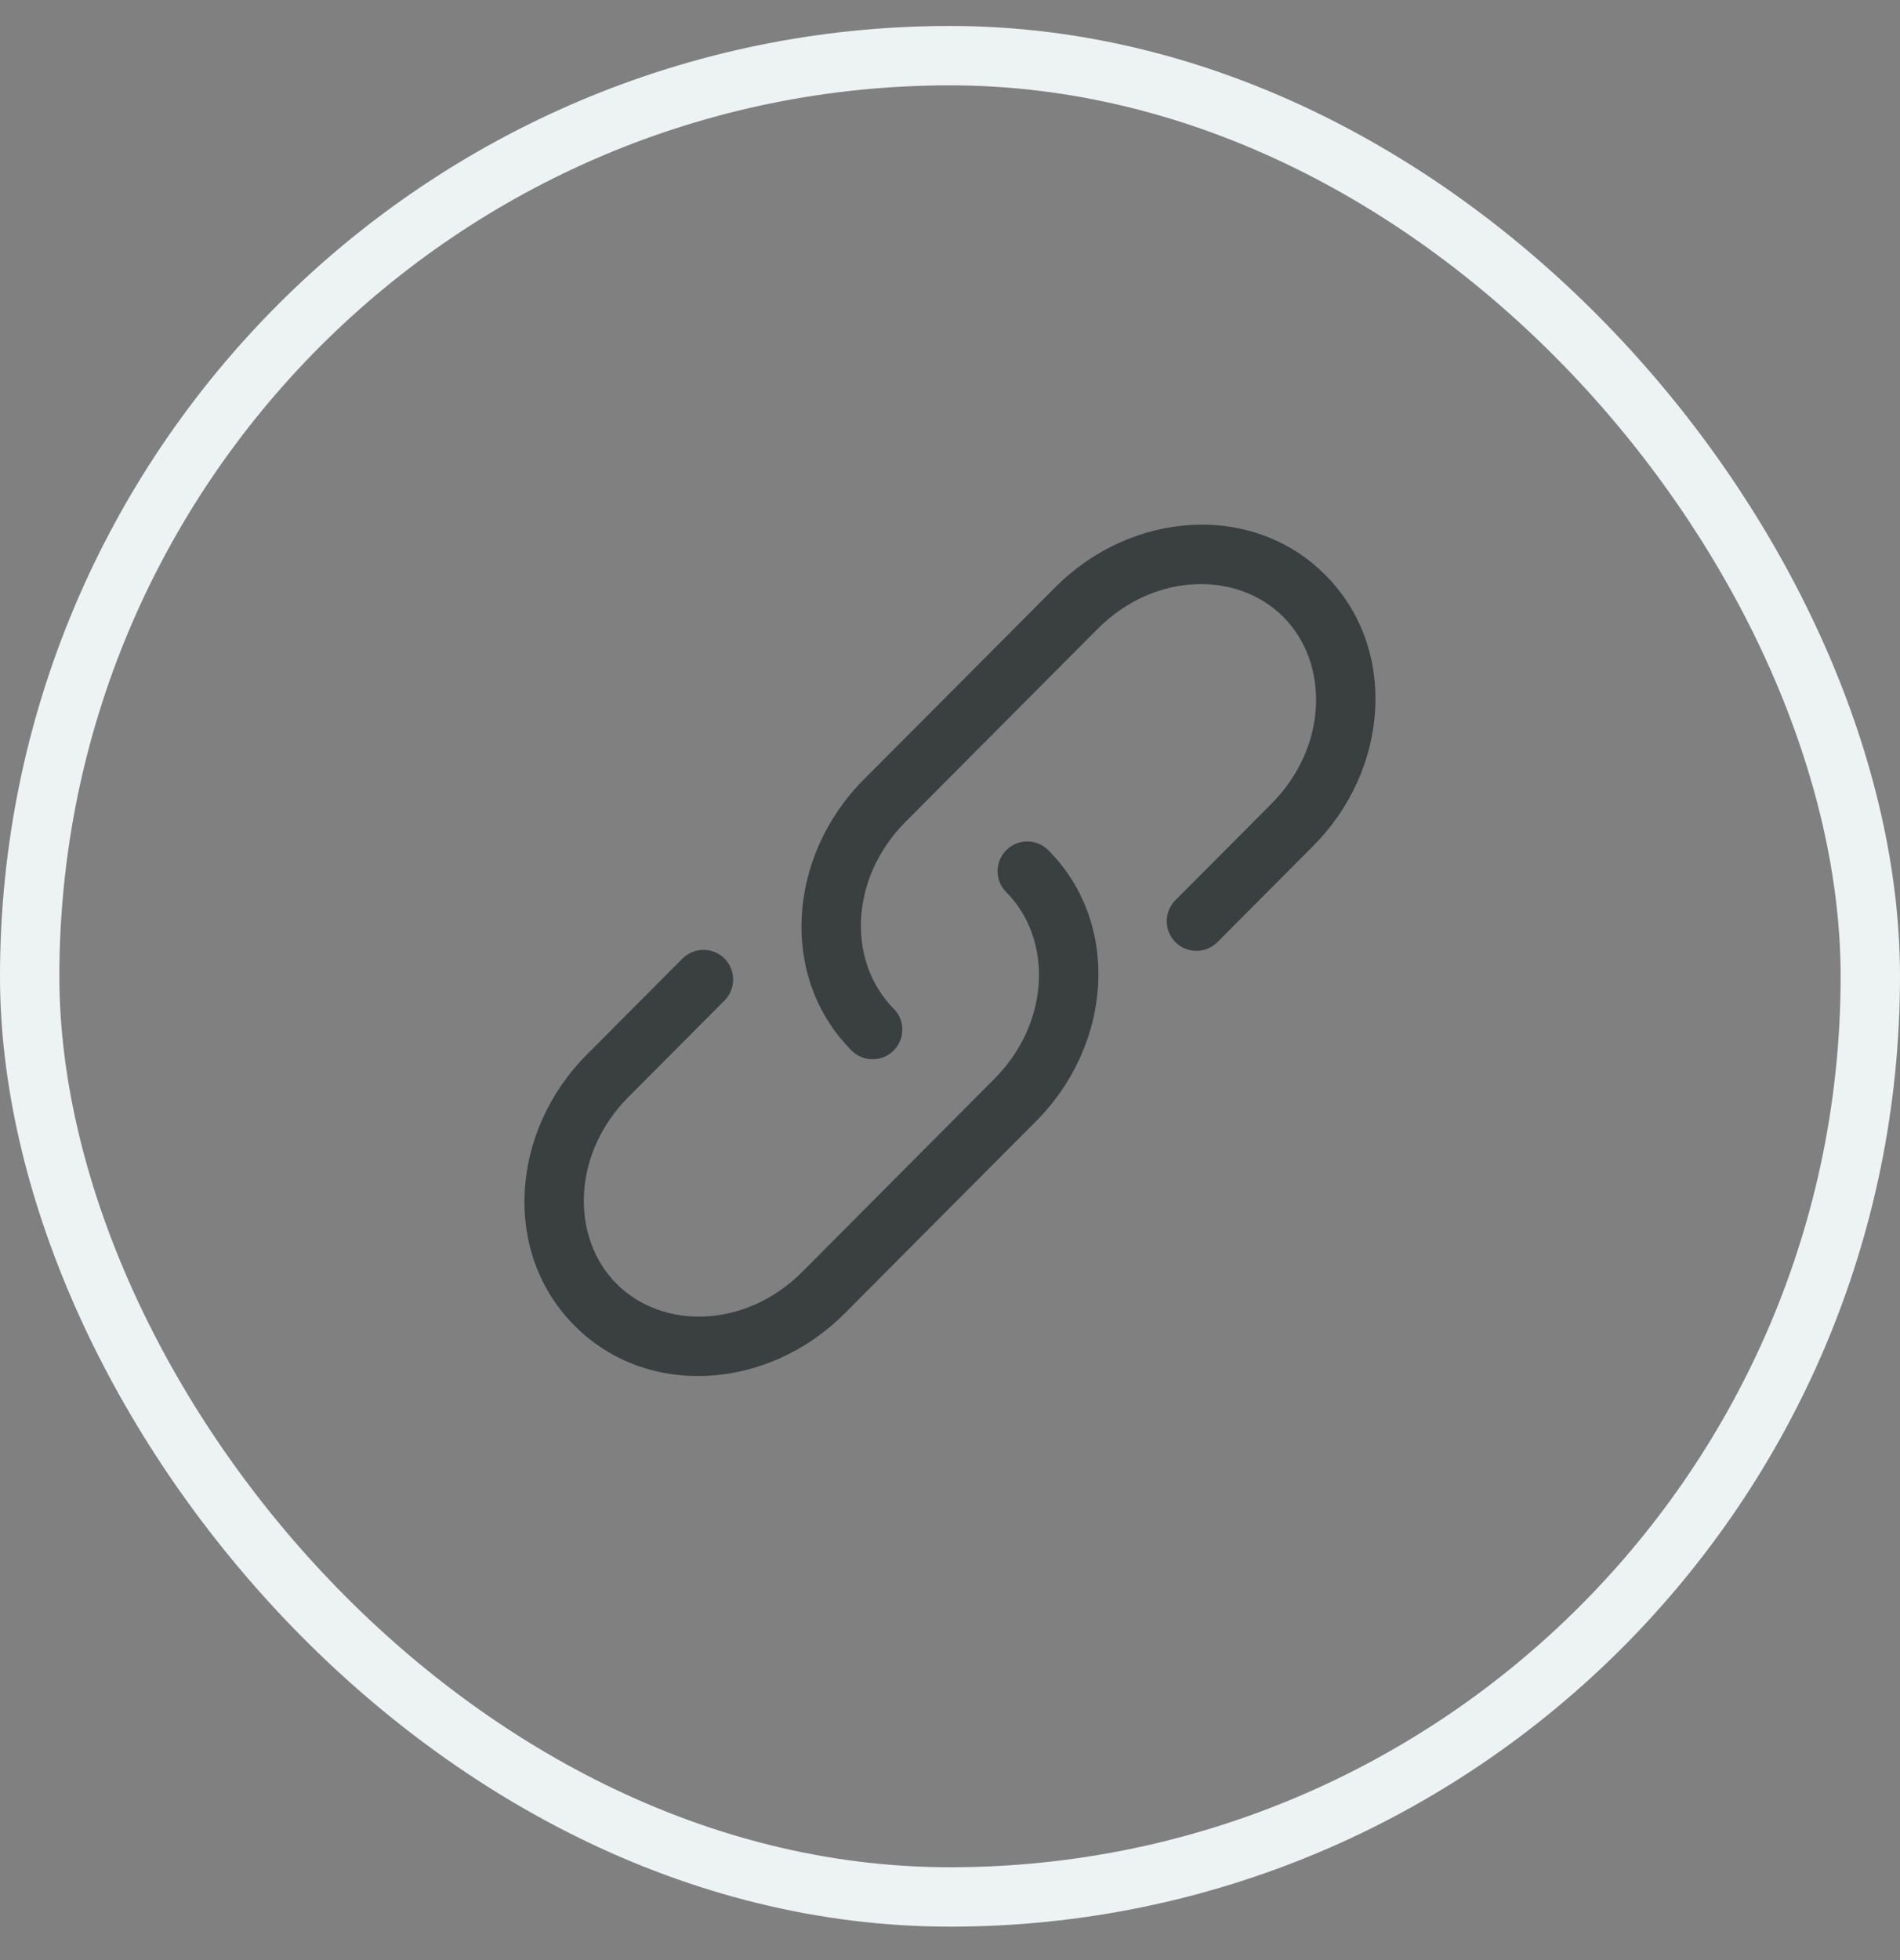 <svg width="32" height="33" viewBox="0 0 32 33" fill="none" xmlns="http://www.w3.org/2000/svg">
<rect x="0" y="0" width="32" height="33" fill="#808080" stroke="none"/>
<rect x="0.5" y="0.937" width="31" height="31" rx="15.5" stroke="#EDF2F2"/>
<g clip-path="url(#clip0_227_7112)">
<path d="M18.485 10.589C19.441 9.629 20.84 9.609 21.614 10.387C22.39 11.165 22.369 12.573 21.412 13.534L19.796 15.156C19.601 15.351 19.602 15.668 19.797 15.863C19.993 16.058 20.31 16.057 20.505 15.861L22.12 14.239C23.395 12.96 23.555 10.918 22.322 9.681C21.089 8.442 19.051 8.604 17.776 9.884L14.544 13.128C13.27 14.407 13.11 16.449 14.342 17.686C14.537 17.882 14.854 17.883 15.05 17.688C15.245 17.493 15.246 17.176 15.051 16.981C14.275 16.202 14.296 14.794 15.253 13.834L18.485 10.589Z" fill="#3A4040"/>
<path d="M17.656 14.314C17.461 14.118 17.144 14.118 16.949 14.312C16.753 14.507 16.752 14.824 16.947 15.02C17.723 15.798 17.702 17.206 16.745 18.166L13.514 21.411C12.557 22.371 11.159 22.391 10.384 21.614C9.609 20.835 9.629 19.427 10.586 18.467L12.202 16.845C12.397 16.649 12.396 16.332 12.201 16.137C12.005 15.943 11.689 15.943 11.494 16.139L9.878 17.761C8.604 19.04 8.444 21.082 9.676 22.319C10.909 23.558 12.947 23.396 14.222 22.117L17.454 18.872C18.728 17.593 18.888 15.551 17.656 14.314Z" fill="#3A4040"/>
</g>
<defs>
<clipPath id="clip0_227_7112">
<rect width="16" height="16" fill="white" transform="translate(8 8)"/>
</clipPath>
</defs>
</svg>
